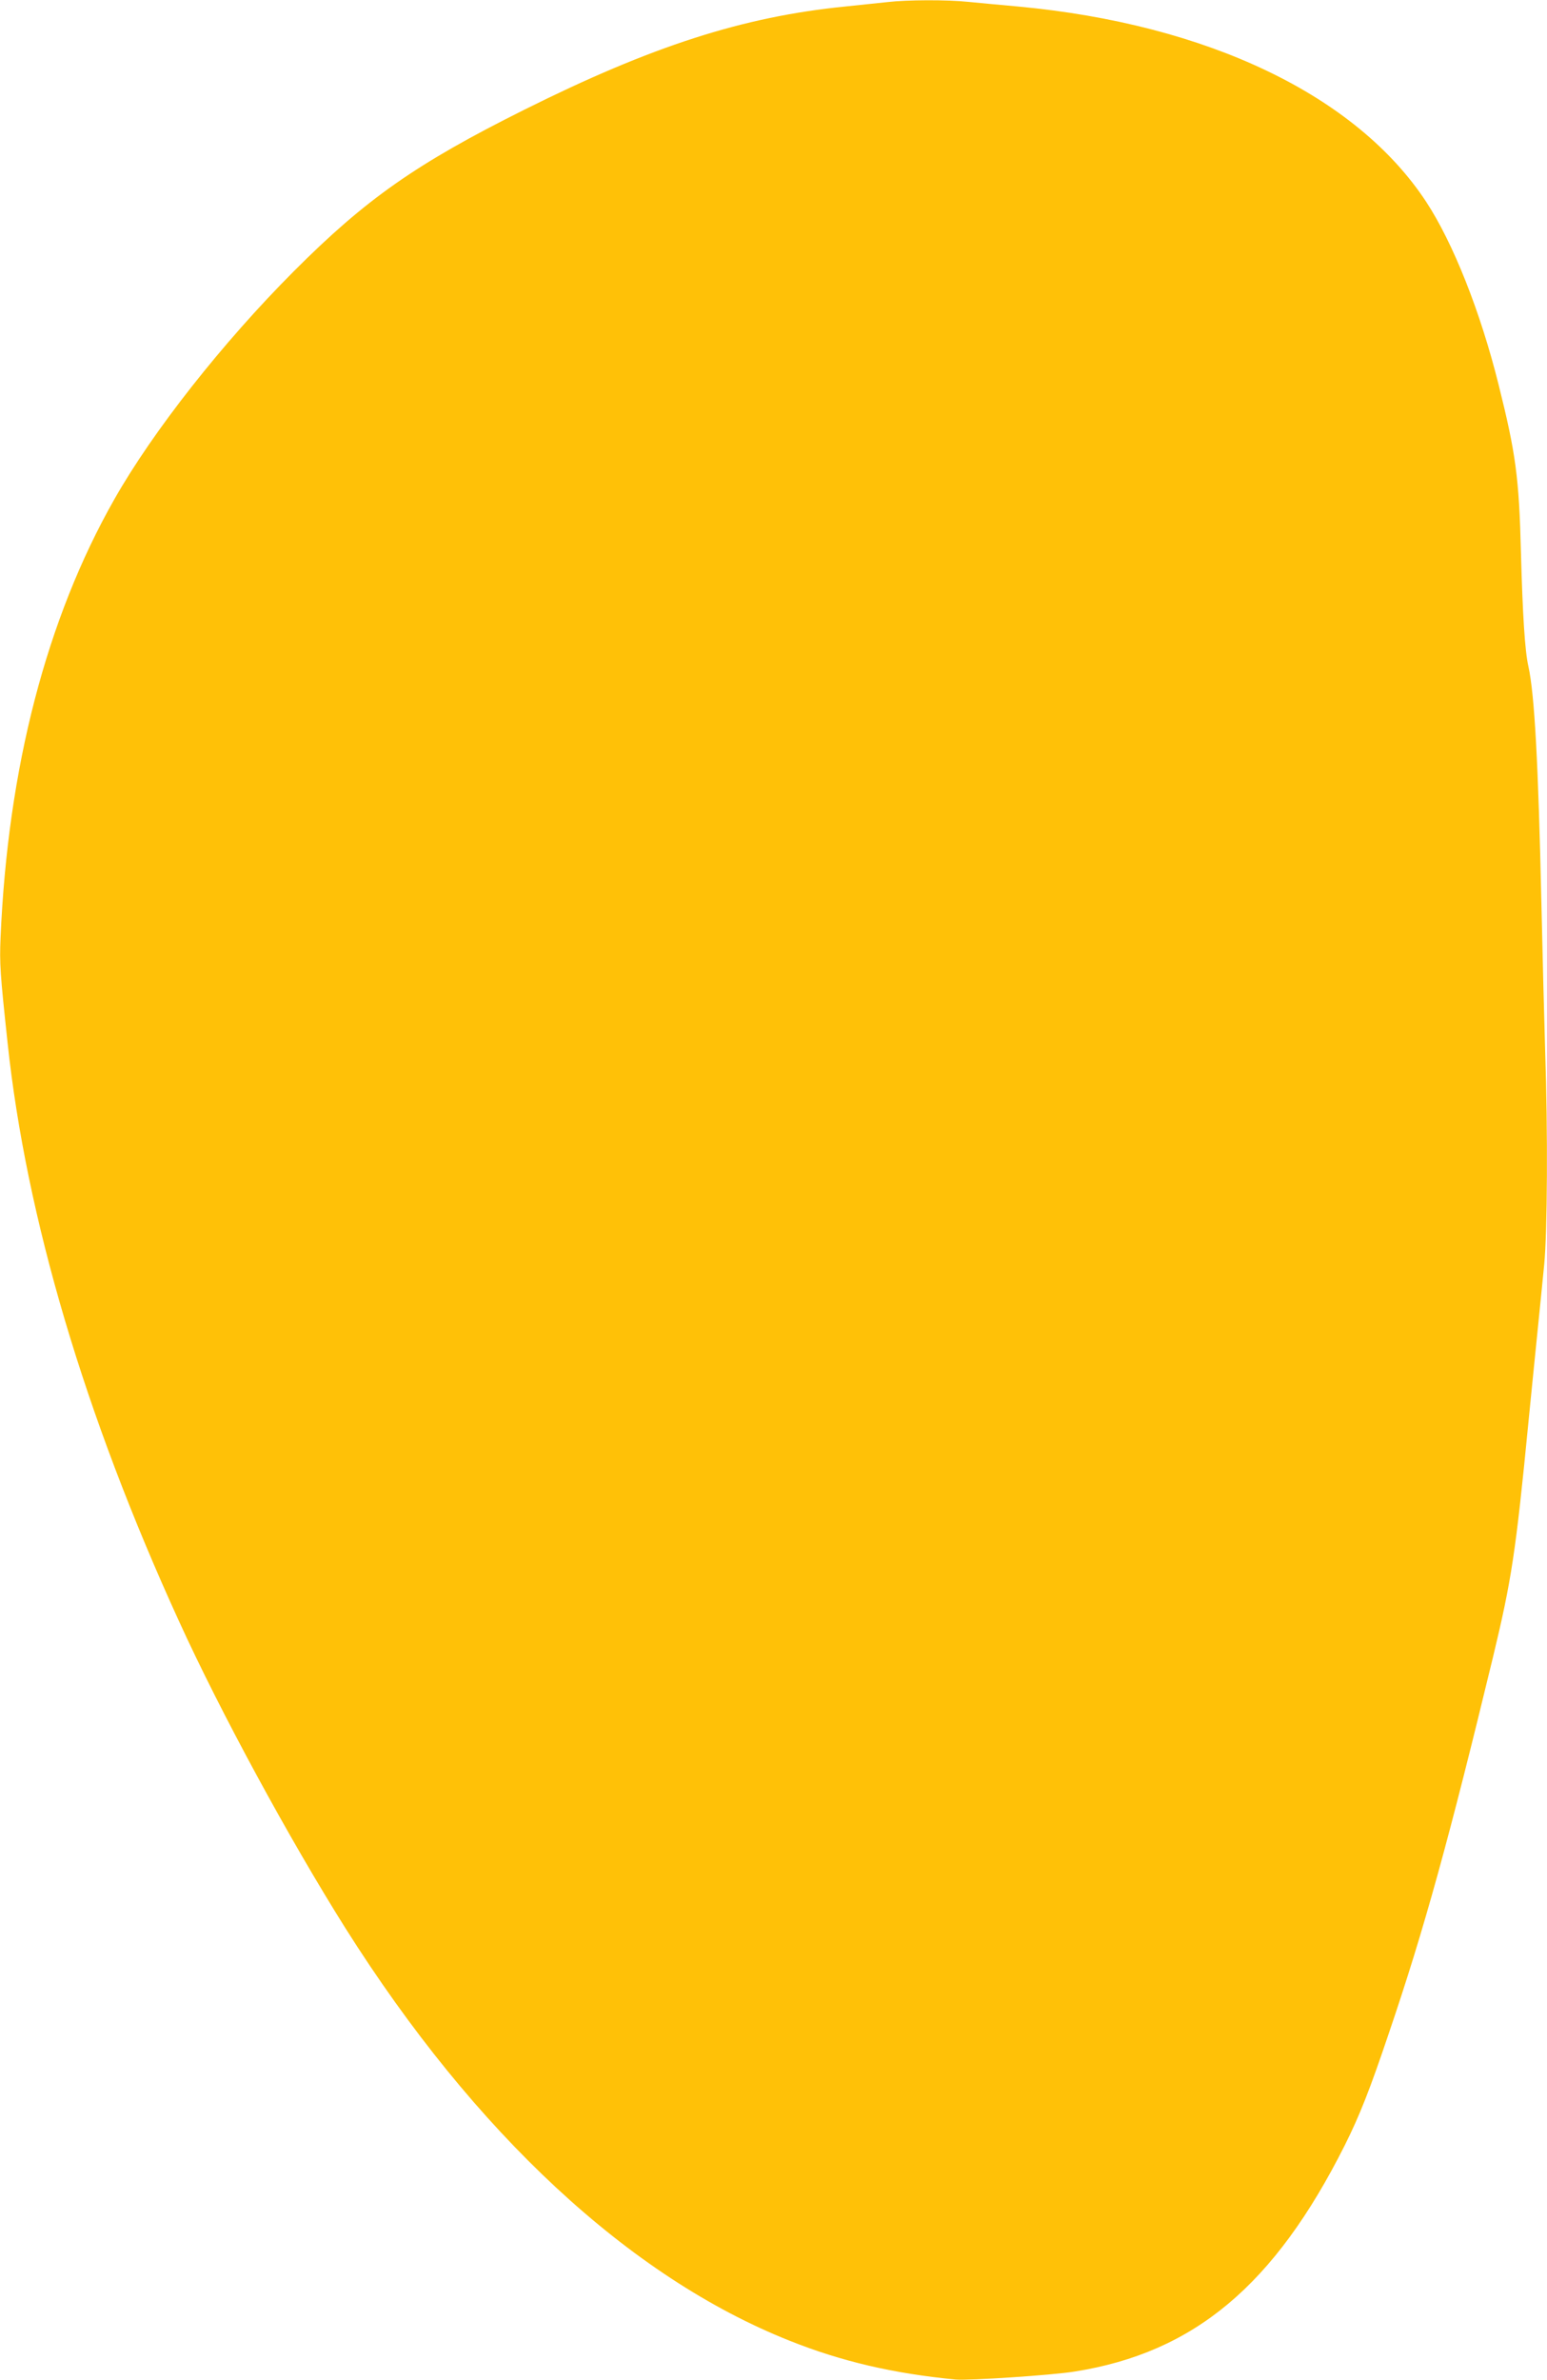 <?xml version="1.0" standalone="no"?>
<!DOCTYPE svg PUBLIC "-//W3C//DTD SVG 20010904//EN"
 "http://www.w3.org/TR/2001/REC-SVG-20010904/DTD/svg10.dtd">
<svg version="1.0" xmlns="http://www.w3.org/2000/svg"
 width="832pt" height="1280pt" viewBox="0 0 832 1280"
 preserveAspectRatio="xMidYMid meet">
<g transform="translate(0,1280) scale(0.1,-0.1)"
fill="#ffc107" stroke="none">
<path d="M4775 12789 c-38 -4 -141 -15 -229 -24 -551 -55 -1041 -213 -1728
-556 -579 -289 -850 -479 -1238 -868 -382 -383 -757 -859 -965 -1226 -365
-643 -573 -1445 -612 -2358 -6 -138 -2 -195 38 -567 100 -938 414 -1998 920
-3105 224 -492 594 -1173 897 -1655 696 -1103 1528 -1876 2388 -2218 280 -112
560 -177 894 -209 71 -6 517 23 640 43 643 102 1074 464 1452 1216 81 162 136
302 239 608 189 556 324 1047 559 2020 99 411 122 561 190 1260 12 118 32 325
46 460 14 135 31 310 39 390 17 174 20 715 5 1150 -5 162 -14 518 -20 790 -17
761 -37 1125 -70 1276 -19 83 -31 278 -40 609 -10 406 -28 537 -120 905 -98
394 -245 764 -390 985 -376 572 -1175 955 -2195 1050 -93 8 -214 20 -268 25
-113 12 -331 11 -432 -1z"/>
</g>
</svg>
